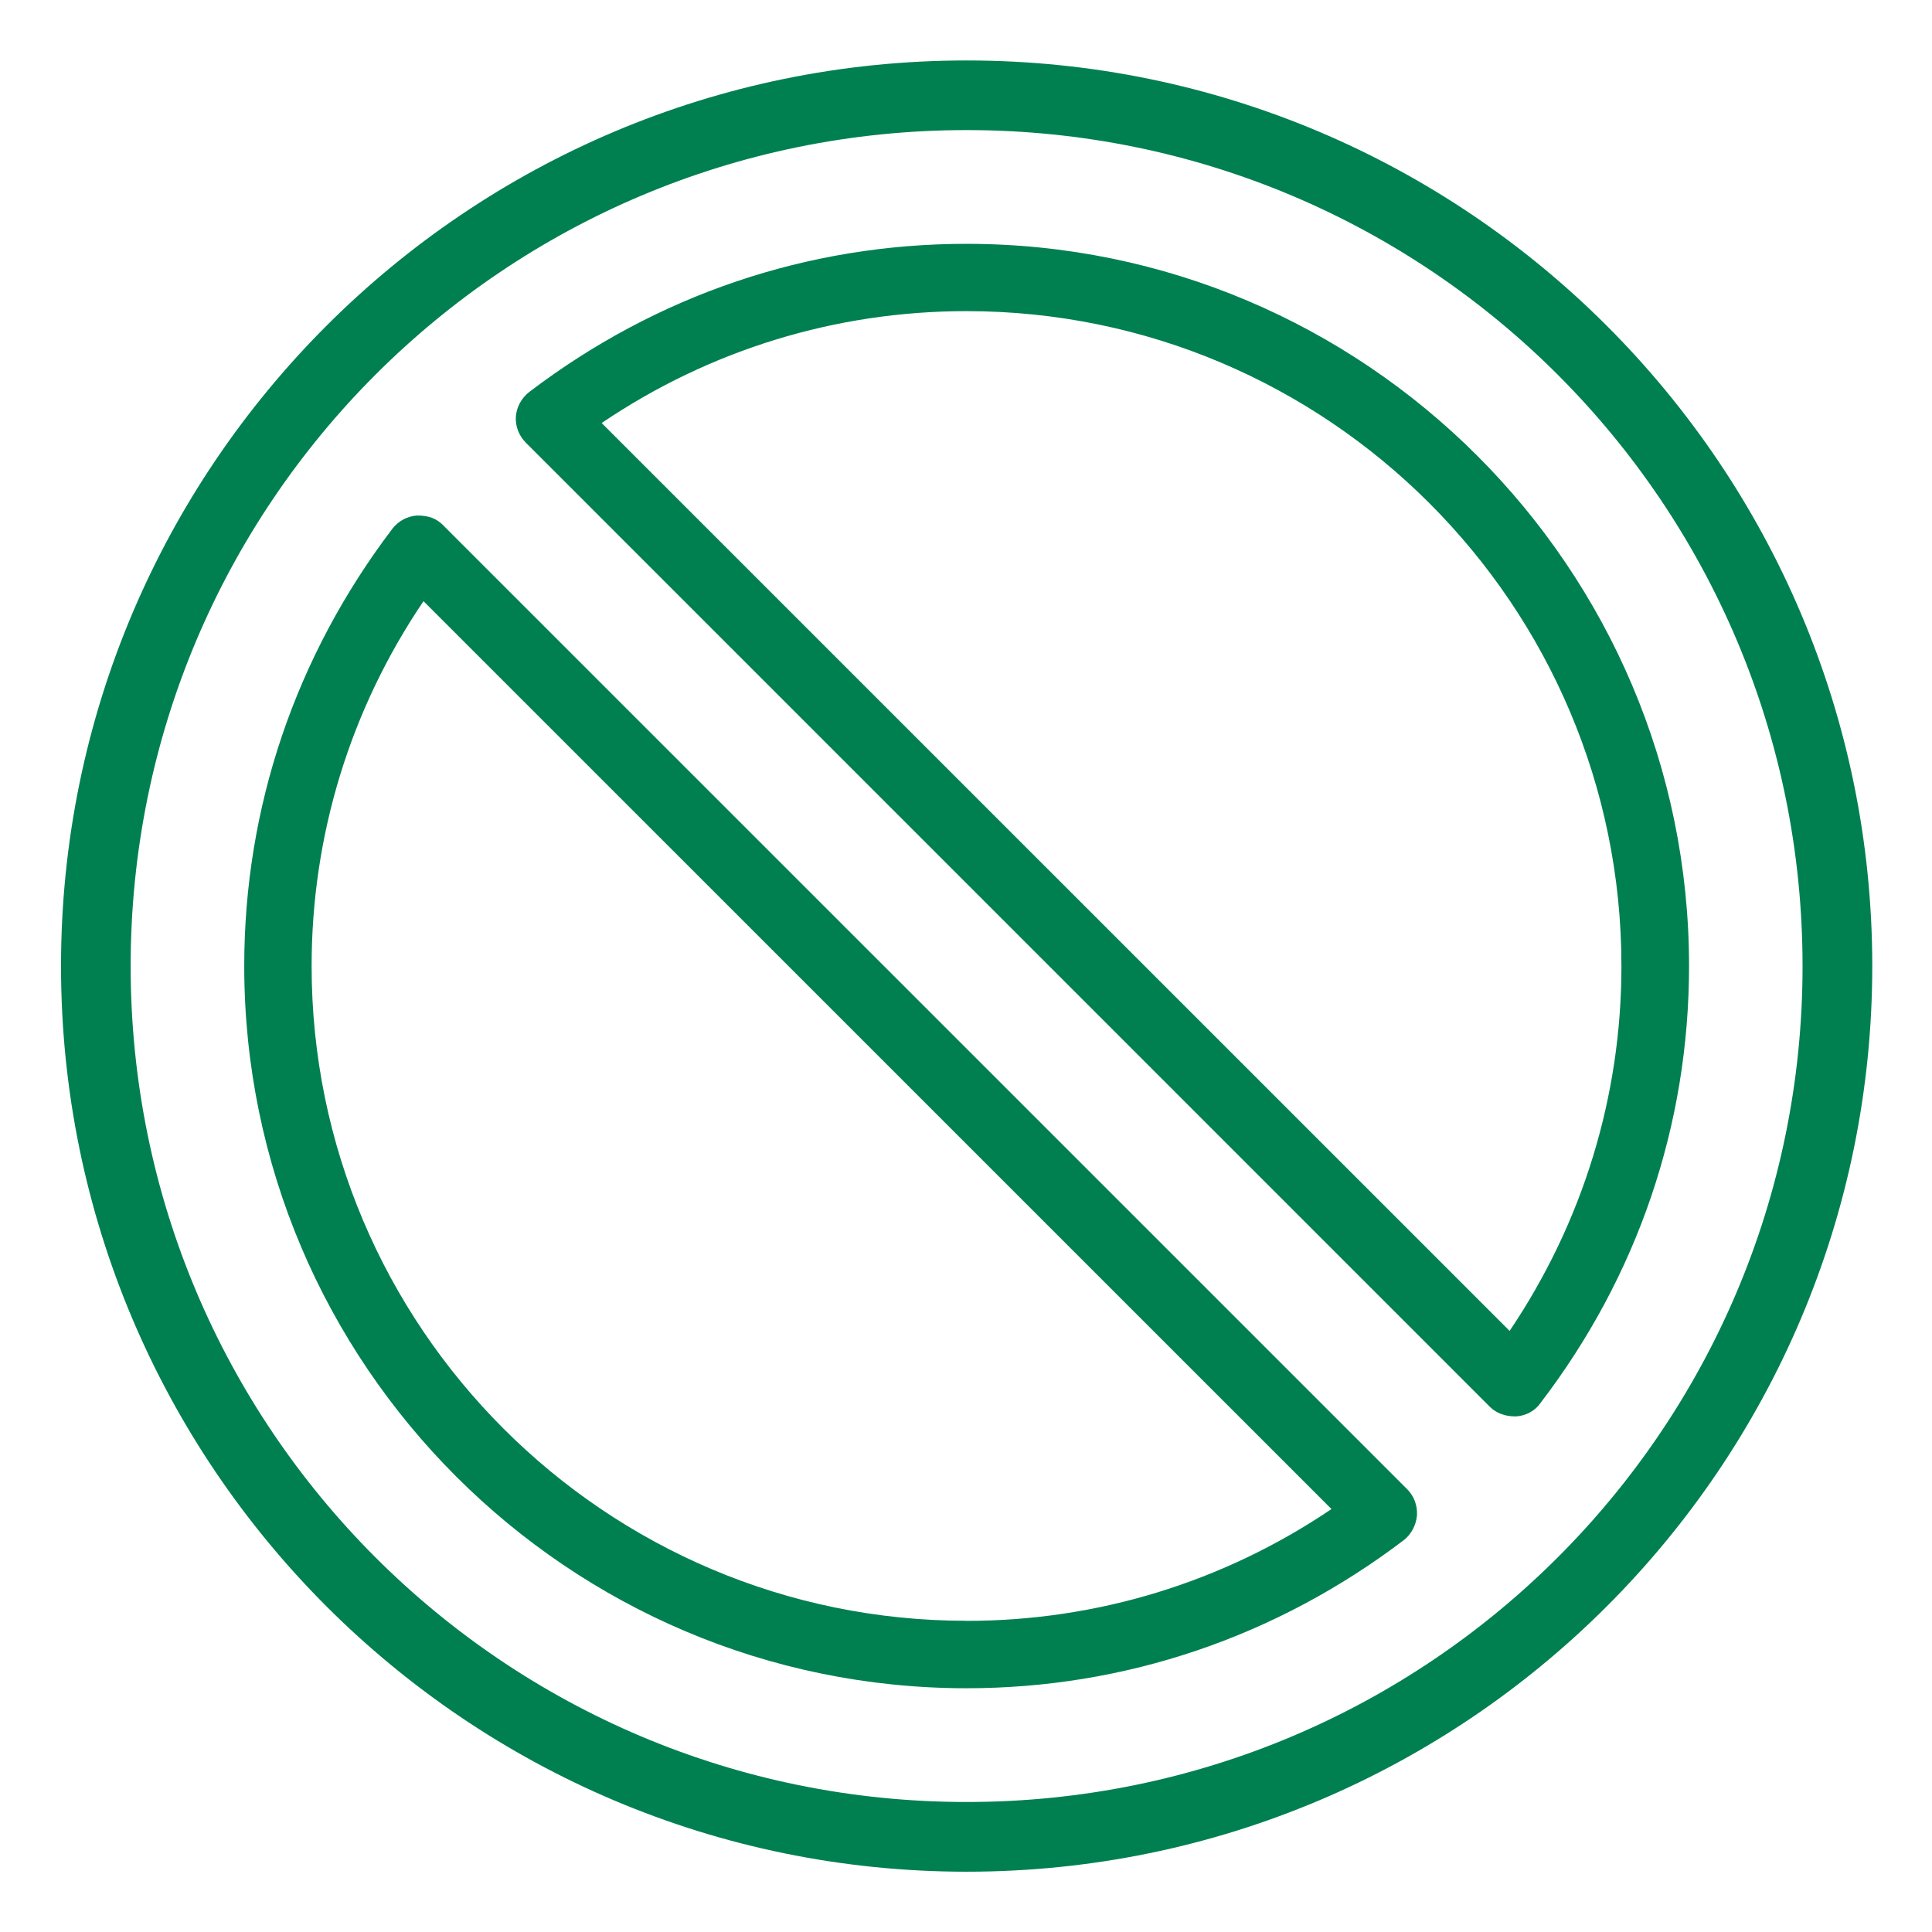<svg width="24" height="24" viewBox="0 0 24 24" fill="none" xmlns="http://www.w3.org/2000/svg">
<g id="General / Prohibition">
<path id="Prohibition" fill-rule="evenodd" clip-rule="evenodd" d="M12.008 0.751C18.216 0.751 23.258 5.792 23.258 12.001C23.258 18.209 18.216 23.251 12.008 23.251C5.799 23.251 0.758 18.209 0.758 12.001C0.758 5.792 5.799 0.751 12.008 0.751ZM12.008 1.616C6.268 1.616 1.623 6.261 1.623 12.001C1.623 17.74 6.268 22.385 12.008 22.385C17.747 22.385 22.392 17.74 22.392 12.001C22.392 6.261 17.747 1.616 12.008 1.616ZM5.503 6.523L17.482 18.501C17.567 18.587 17.61 18.706 17.602 18.826C17.591 18.945 17.534 19.054 17.444 19.128C15.857 20.335 13.977 20.972 12.007 20.972C7.06 20.972 3.034 16.946 3.034 12C3.034 10.031 3.671 8.152 4.876 6.566C4.951 6.47 5.062 6.412 5.18 6.404H5.182C5.324 6.404 5.418 6.439 5.504 6.523H5.503ZM12.006 20.135C13.631 20.135 15.197 19.654 16.54 18.746L5.261 7.468C4.353 8.809 3.871 10.374 3.871 11.999C3.871 16.485 7.52 20.134 12.007 20.134L12.006 20.135ZM12.006 3.029C16.954 3.029 20.98 7.053 20.982 11.998C20.982 13.974 20.343 15.852 19.136 17.429C19.073 17.522 18.96 17.587 18.835 17.595H18.823C18.692 17.595 18.588 17.553 18.511 17.479L6.532 5.499C6.445 5.412 6.401 5.293 6.408 5.177C6.417 5.057 6.476 4.948 6.571 4.872C8.153 3.666 10.032 3.029 12.005 3.029L12.006 3.029ZM12.006 3.865C10.382 3.865 8.818 4.346 7.474 5.255L18.753 16.533C19.661 15.185 20.142 13.622 20.142 12C20.142 7.515 16.492 3.865 12.006 3.865H12.006Z" fill="#008051"/>
</g>
</svg>
